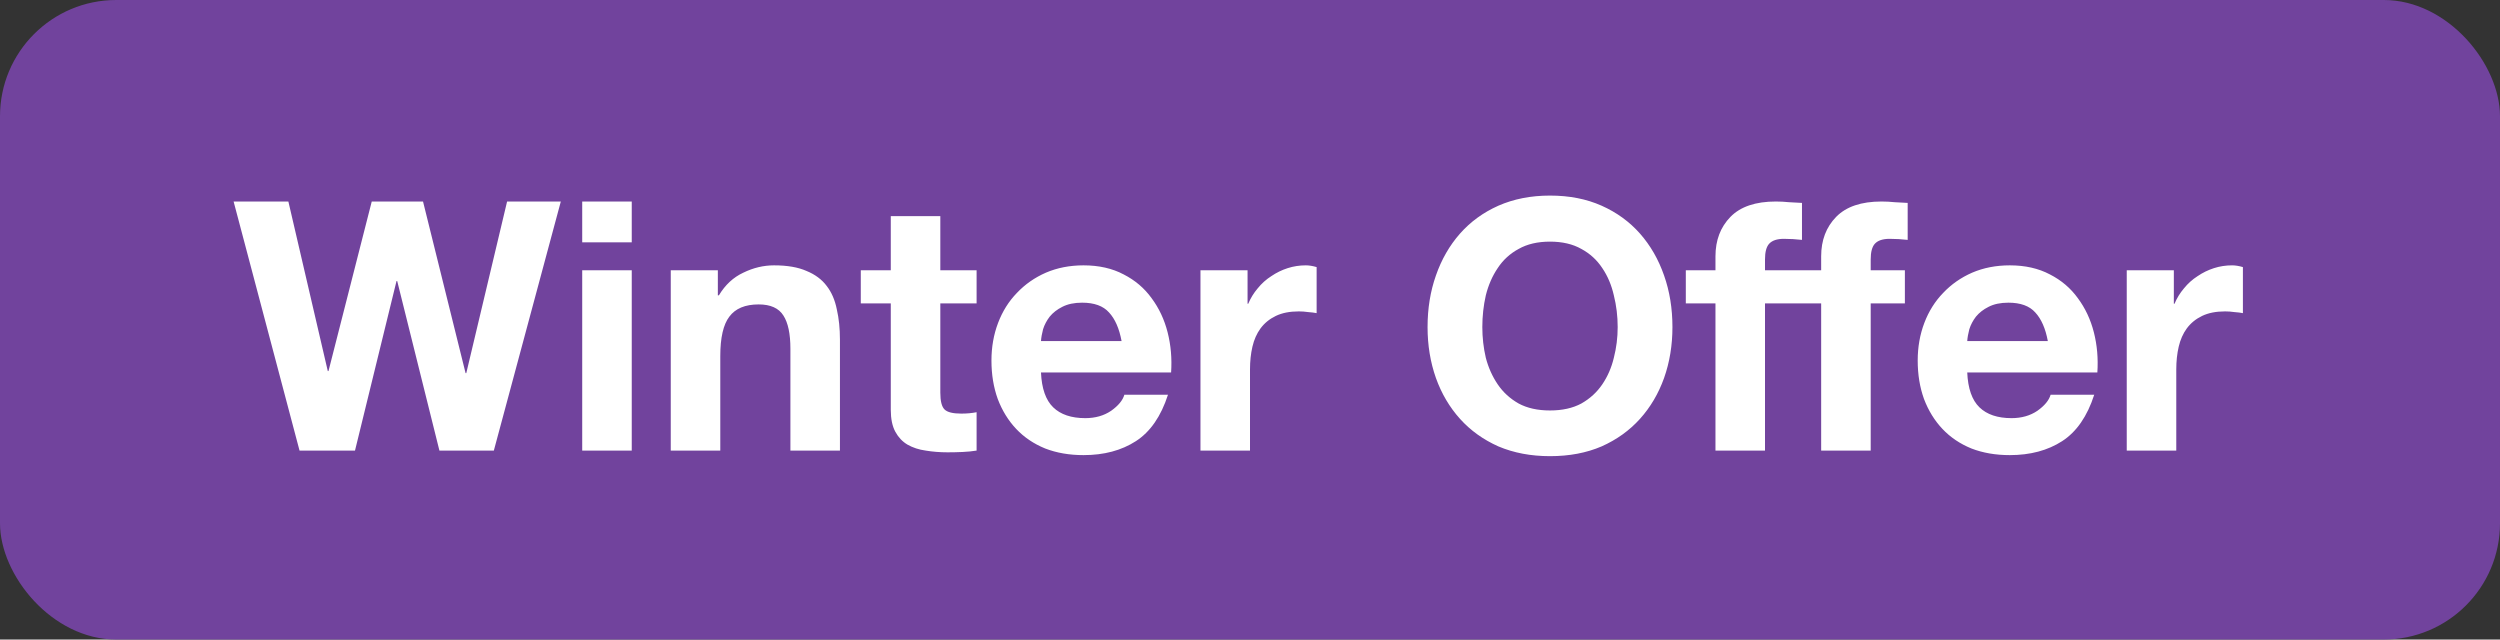 <svg width="86" height="22" viewBox="0 0 86 22" fill="none" xmlns="http://www.w3.org/2000/svg">
<rect x="0" y="0" width="86" height="22" fill="#333333" stroke="none"/>
<rect width="86" height="22" rx="4" fill="#71439D"/>
<path d="M16.988 15.5H15.116L13.664 9.668H13.64L12.212 15.5H10.304L8.036 6.932H9.92L11.276 12.764H11.3L12.788 6.932H14.552L16.016 12.836H16.04L17.444 6.932H19.292L16.988 15.5ZM21.732 8.336H20.028V6.932H21.732V8.336ZM20.028 9.296H21.732V15.5H20.028V9.296ZM23.074 9.296H24.694V10.16H24.73C24.946 9.8 25.226 9.54 25.57 9.38C25.914 9.212 26.266 9.128 26.626 9.128C27.082 9.128 27.454 9.192 27.742 9.32C28.038 9.44 28.27 9.612 28.438 9.836C28.606 10.052 28.722 10.32 28.786 10.64C28.858 10.952 28.894 11.3 28.894 11.684V15.5H27.19V11.996C27.19 11.484 27.11 11.104 26.95 10.856C26.79 10.6 26.506 10.472 26.098 10.472C25.634 10.472 25.298 10.612 25.09 10.892C24.882 11.164 24.778 11.616 24.778 12.248V15.5H23.074V9.296ZM32.347 9.296H33.595V10.436H32.347V13.508C32.347 13.796 32.395 13.988 32.491 14.084C32.587 14.18 32.779 14.228 33.067 14.228C33.163 14.228 33.255 14.224 33.343 14.216C33.431 14.208 33.515 14.196 33.595 14.18V15.5C33.451 15.524 33.291 15.54 33.115 15.548C32.939 15.556 32.767 15.56 32.599 15.56C32.335 15.56 32.083 15.54 31.843 15.5C31.611 15.468 31.403 15.4 31.219 15.296C31.043 15.192 30.903 15.044 30.799 14.852C30.695 14.66 30.643 14.408 30.643 14.096V10.436H29.611V9.296H30.643V7.436H32.347V9.296ZM38.582 11.732C38.502 11.3 38.358 10.972 38.15 10.748C37.95 10.524 37.642 10.412 37.226 10.412C36.954 10.412 36.726 10.46 36.542 10.556C36.366 10.644 36.222 10.756 36.11 10.892C36.006 11.028 35.93 11.172 35.882 11.324C35.842 11.476 35.818 11.612 35.81 11.732H38.582ZM35.81 12.812C35.834 13.364 35.974 13.764 36.23 14.012C36.486 14.26 36.854 14.384 37.334 14.384C37.678 14.384 37.974 14.3 38.222 14.132C38.47 13.956 38.622 13.772 38.678 13.58H40.178C39.938 14.324 39.57 14.856 39.074 15.176C38.578 15.496 37.978 15.656 37.274 15.656C36.786 15.656 36.346 15.58 35.954 15.428C35.562 15.268 35.23 15.044 34.958 14.756C34.686 14.468 34.474 14.124 34.322 13.724C34.178 13.324 34.106 12.884 34.106 12.404C34.106 11.94 34.182 11.508 34.334 11.108C34.486 10.708 34.702 10.364 34.982 10.076C35.262 9.78 35.594 9.548 35.978 9.38C36.37 9.212 36.802 9.128 37.274 9.128C37.802 9.128 38.262 9.232 38.654 9.44C39.046 9.64 39.366 9.912 39.614 10.256C39.87 10.6 40.054 10.992 40.166 11.432C40.278 11.872 40.318 12.332 40.286 12.812H35.81ZM41.296 9.296H42.916V10.448H42.94C43.02 10.256 43.128 10.08 43.264 9.92C43.4 9.752 43.556 9.612 43.732 9.5C43.908 9.38 44.096 9.288 44.296 9.224C44.496 9.16 44.704 9.128 44.92 9.128C45.032 9.128 45.156 9.148 45.292 9.188V10.772C45.212 10.756 45.116 10.744 45.004 10.736C44.892 10.72 44.784 10.712 44.68 10.712C44.368 10.712 44.104 10.764 43.888 10.868C43.672 10.972 43.496 11.116 43.36 11.3C43.232 11.476 43.14 11.684 43.084 11.924C43.028 12.164 43 12.424 43 12.704V15.5H41.296V9.296ZM50.992 11.252C50.992 11.612 51.032 11.964 51.112 12.308C51.2 12.644 51.336 12.948 51.52 13.22C51.704 13.492 51.944 13.712 52.24 13.88C52.536 14.04 52.896 14.12 53.32 14.12C53.744 14.12 54.104 14.04 54.4 13.88C54.696 13.712 54.936 13.492 55.12 13.22C55.304 12.948 55.436 12.644 55.516 12.308C55.604 11.964 55.648 11.612 55.648 11.252C55.648 10.876 55.604 10.512 55.516 10.16C55.436 9.808 55.304 9.496 55.12 9.224C54.936 8.944 54.696 8.724 54.4 8.564C54.104 8.396 53.744 8.312 53.32 8.312C52.896 8.312 52.536 8.396 52.24 8.564C51.944 8.724 51.704 8.944 51.52 9.224C51.336 9.496 51.2 9.808 51.112 10.16C51.032 10.512 50.992 10.876 50.992 11.252ZM49.108 11.252C49.108 10.612 49.204 10.02 49.396 9.476C49.588 8.924 49.864 8.444 50.224 8.036C50.584 7.628 51.024 7.308 51.544 7.076C52.072 6.844 52.664 6.728 53.32 6.728C53.984 6.728 54.576 6.844 55.096 7.076C55.616 7.308 56.056 7.628 56.416 8.036C56.776 8.444 57.052 8.924 57.244 9.476C57.436 10.02 57.532 10.612 57.532 11.252C57.532 11.876 57.436 12.46 57.244 13.004C57.052 13.54 56.776 14.008 56.416 14.408C56.056 14.808 55.616 15.124 55.096 15.356C54.576 15.58 53.984 15.692 53.32 15.692C52.664 15.692 52.072 15.58 51.544 15.356C51.024 15.124 50.584 14.808 50.224 14.408C49.864 14.008 49.588 13.54 49.396 13.004C49.204 12.46 49.108 11.876 49.108 11.252ZM62.648 10.436H60.716V15.5H59.012V10.436H57.992V9.296H59.012V8.816C59.012 8.264 59.184 7.812 59.528 7.46C59.872 7.108 60.392 6.932 61.088 6.932C61.24 6.932 61.392 6.94 61.544 6.956C61.696 6.964 61.844 6.972 61.988 6.98V8.252C61.78 8.228 61.572 8.216 61.364 8.216C61.132 8.216 60.964 8.272 60.86 8.384C60.764 8.488 60.716 8.668 60.716 8.924V9.296H62.648V8.816C62.648 8.264 62.82 7.812 63.164 7.46C63.508 7.108 64.028 6.932 64.724 6.932C64.876 6.932 65.028 6.94 65.18 6.956C65.332 6.964 65.48 6.972 65.624 6.98V8.252C65.416 8.228 65.208 8.216 65 8.216C64.768 8.216 64.6 8.272 64.496 8.384C64.4 8.488 64.352 8.668 64.352 8.924V9.296H65.528V10.436H64.352V15.5H62.648V10.436ZM70.445 11.732C70.365 11.3 70.221 10.972 70.013 10.748C69.813 10.524 69.505 10.412 69.089 10.412C68.817 10.412 68.589 10.46 68.405 10.556C68.229 10.644 68.085 10.756 67.973 10.892C67.869 11.028 67.793 11.172 67.745 11.324C67.705 11.476 67.681 11.612 67.673 11.732H70.445ZM67.673 12.812C67.697 13.364 67.837 13.764 68.093 14.012C68.349 14.26 68.717 14.384 69.197 14.384C69.541 14.384 69.837 14.3 70.085 14.132C70.333 13.956 70.485 13.772 70.541 13.58H72.041C71.801 14.324 71.433 14.856 70.937 15.176C70.441 15.496 69.841 15.656 69.137 15.656C68.649 15.656 68.209 15.58 67.817 15.428C67.425 15.268 67.093 15.044 66.821 14.756C66.549 14.468 66.337 14.124 66.185 13.724C66.041 13.324 65.969 12.884 65.969 12.404C65.969 11.94 66.045 11.508 66.197 11.108C66.349 10.708 66.565 10.364 66.845 10.076C67.125 9.78 67.457 9.548 67.841 9.38C68.233 9.212 68.665 9.128 69.137 9.128C69.665 9.128 70.125 9.232 70.517 9.44C70.909 9.64 71.229 9.912 71.477 10.256C71.733 10.6 71.917 10.992 72.029 11.432C72.141 11.872 72.181 12.332 72.149 12.812H67.673ZM73.16 9.296H74.78V10.448H74.804C74.884 10.256 74.992 10.08 75.128 9.92C75.264 9.752 75.42 9.612 75.596 9.5C75.772 9.38 75.96 9.288 76.16 9.224C76.36 9.16 76.568 9.128 76.784 9.128C76.896 9.128 77.02 9.148 77.156 9.188V10.772C77.076 10.756 76.98 10.744 76.868 10.736C76.756 10.72 76.648 10.712 76.544 10.712C76.232 10.712 75.968 10.764 75.752 10.868C75.536 10.972 75.36 11.116 75.224 11.3C75.096 11.476 75.004 11.684 74.948 11.924C74.892 12.164 74.864 12.424 74.864 12.704V15.5H73.16V9.296Z" fill="white"/>
</svg>
